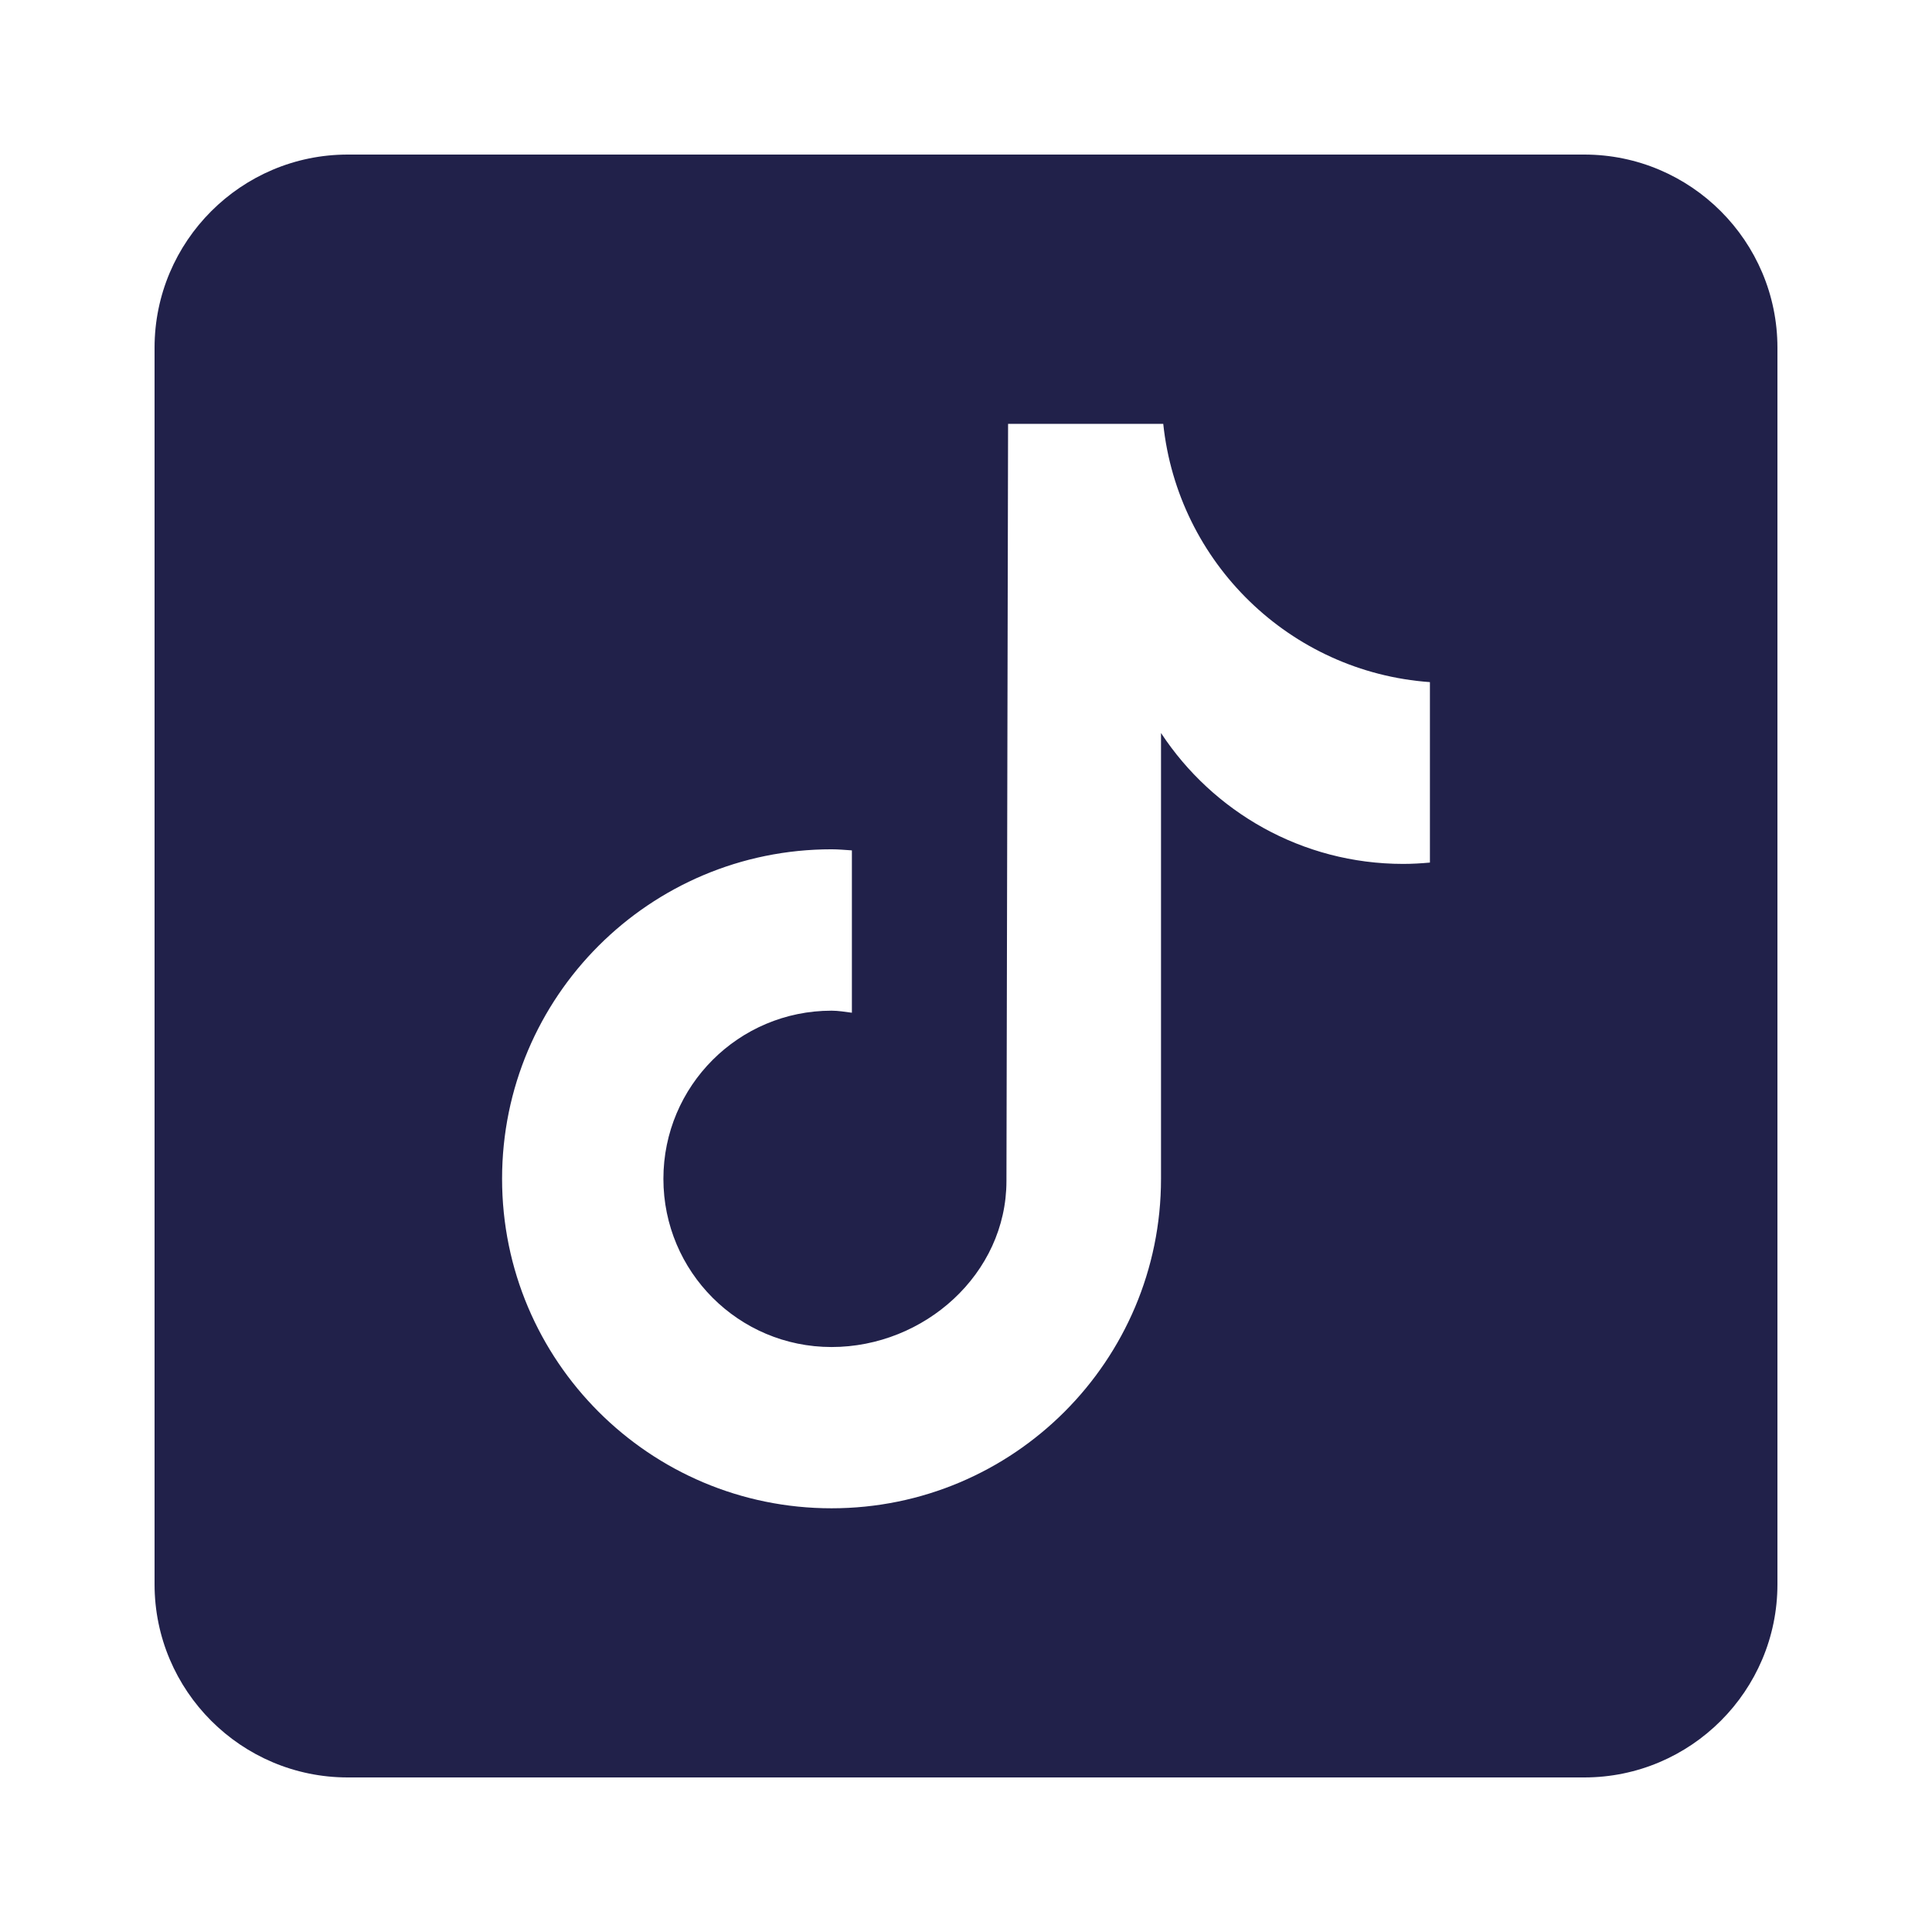 <svg width="32" height="32" viewBox="0 0 32 32" fill="none" xmlns="http://www.w3.org/2000/svg">
<path d="M26.24 2.56H5.76C3.996 2.56 2.56 3.996 2.56 5.76V26.24C2.56 28.005 3.996 29.44 5.76 29.44H26.24C28.005 29.44 29.44 28.005 29.44 26.24V5.76C29.44 3.996 28.005 2.56 26.24 2.56ZM23.684 14.287C23.539 14.3 23.391 14.309 23.242 14.309C21.564 14.309 20.088 13.446 19.23 12.141C19.23 15.564 19.23 19.459 19.23 19.524C19.23 22.538 16.787 24.982 13.773 24.982C10.759 24.982 8.316 22.538 8.316 19.524C8.316 16.511 10.759 14.067 13.773 14.067C13.887 14.067 13.998 14.078 14.11 14.085V16.774C13.998 16.76 13.888 16.74 13.773 16.74C12.234 16.74 10.988 17.987 10.988 19.525C10.988 21.064 12.234 22.311 13.773 22.311C15.311 22.311 16.67 21.098 16.67 19.56C16.67 19.499 16.697 7.02 16.697 7.02H19.267C19.509 9.318 21.364 11.132 23.684 11.298V14.287Z" fill="#21214A"/>
</svg>
